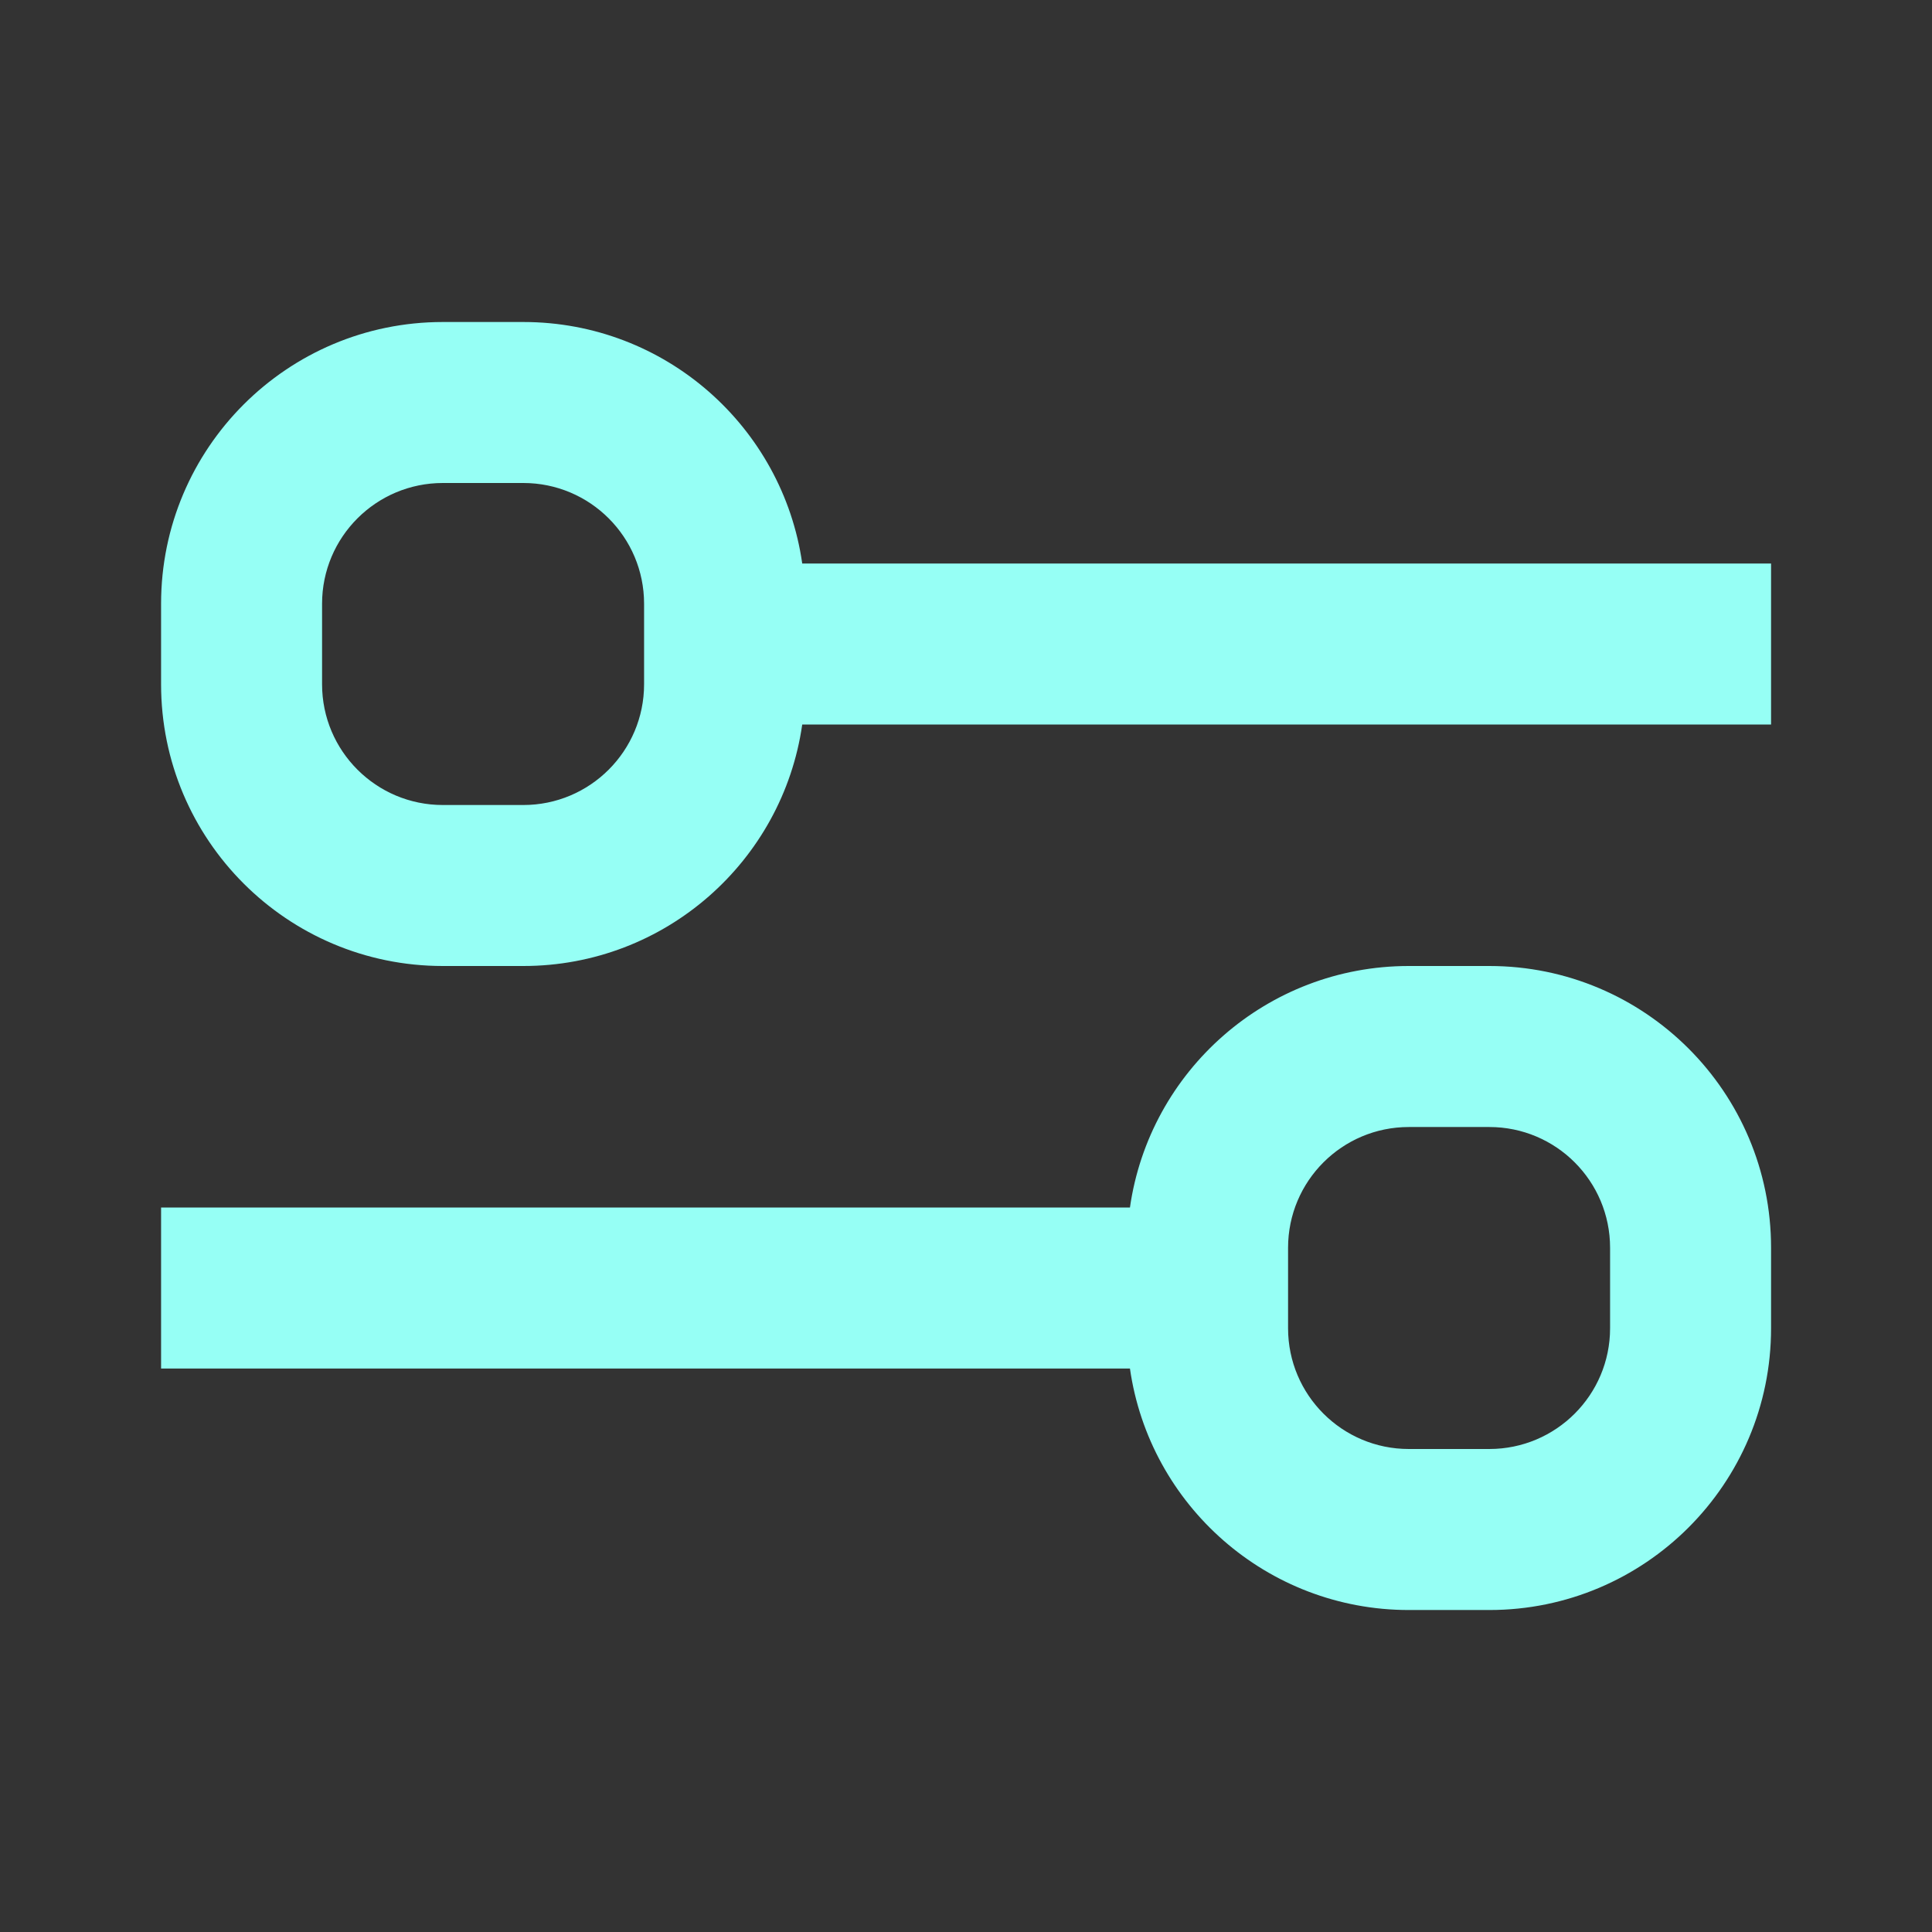 <svg width="64" height="64" viewBox="0 0 64 64" fill="none" xmlns="http://www.w3.org/2000/svg">
<rect x="0" y="0" width="64" height="64" fill="#333333" stroke="none"/>
<path fill-rule="evenodd" clip-rule="evenodd" d="M17.336 10.667H14.669C9.515 10.667 5.336 14.846 5.336 20V22.667C5.336 27.822 9.515 32 14.669 32H17.336C22.038 32 25.928 28.523 26.575 24L58.669 24V18.667L26.575 18.667C25.928 14.144 22.038 10.667 17.336 10.667ZM10.669 20C10.669 17.791 12.46 16 14.669 16H17.336C19.545 16 21.336 17.791 21.336 20V22.667C21.336 24.876 19.545 26.667 17.336 26.667H14.669C12.46 26.667 10.669 24.876 10.669 22.667V20Z" fill="#96FFF5"/>
<path fill-rule="evenodd" clip-rule="evenodd" d="M37.431 45.334C38.077 49.857 41.967 53.334 46.669 53.334H49.336C54.491 53.334 58.669 49.155 58.669 44V41.334C58.669 36.179 54.491 32 49.336 32H46.669C41.967 32 38.077 35.477 37.431 40H5.336V45.334H37.431ZM53.336 44C53.336 46.209 51.545 48 49.336 48H46.669C44.46 48 42.669 46.209 42.669 44V41.334C42.669 39.124 44.46 37.334 46.669 37.334H49.336C51.545 37.334 53.336 39.124 53.336 41.334V44Z" fill="#96FFF5"/>
</svg>
